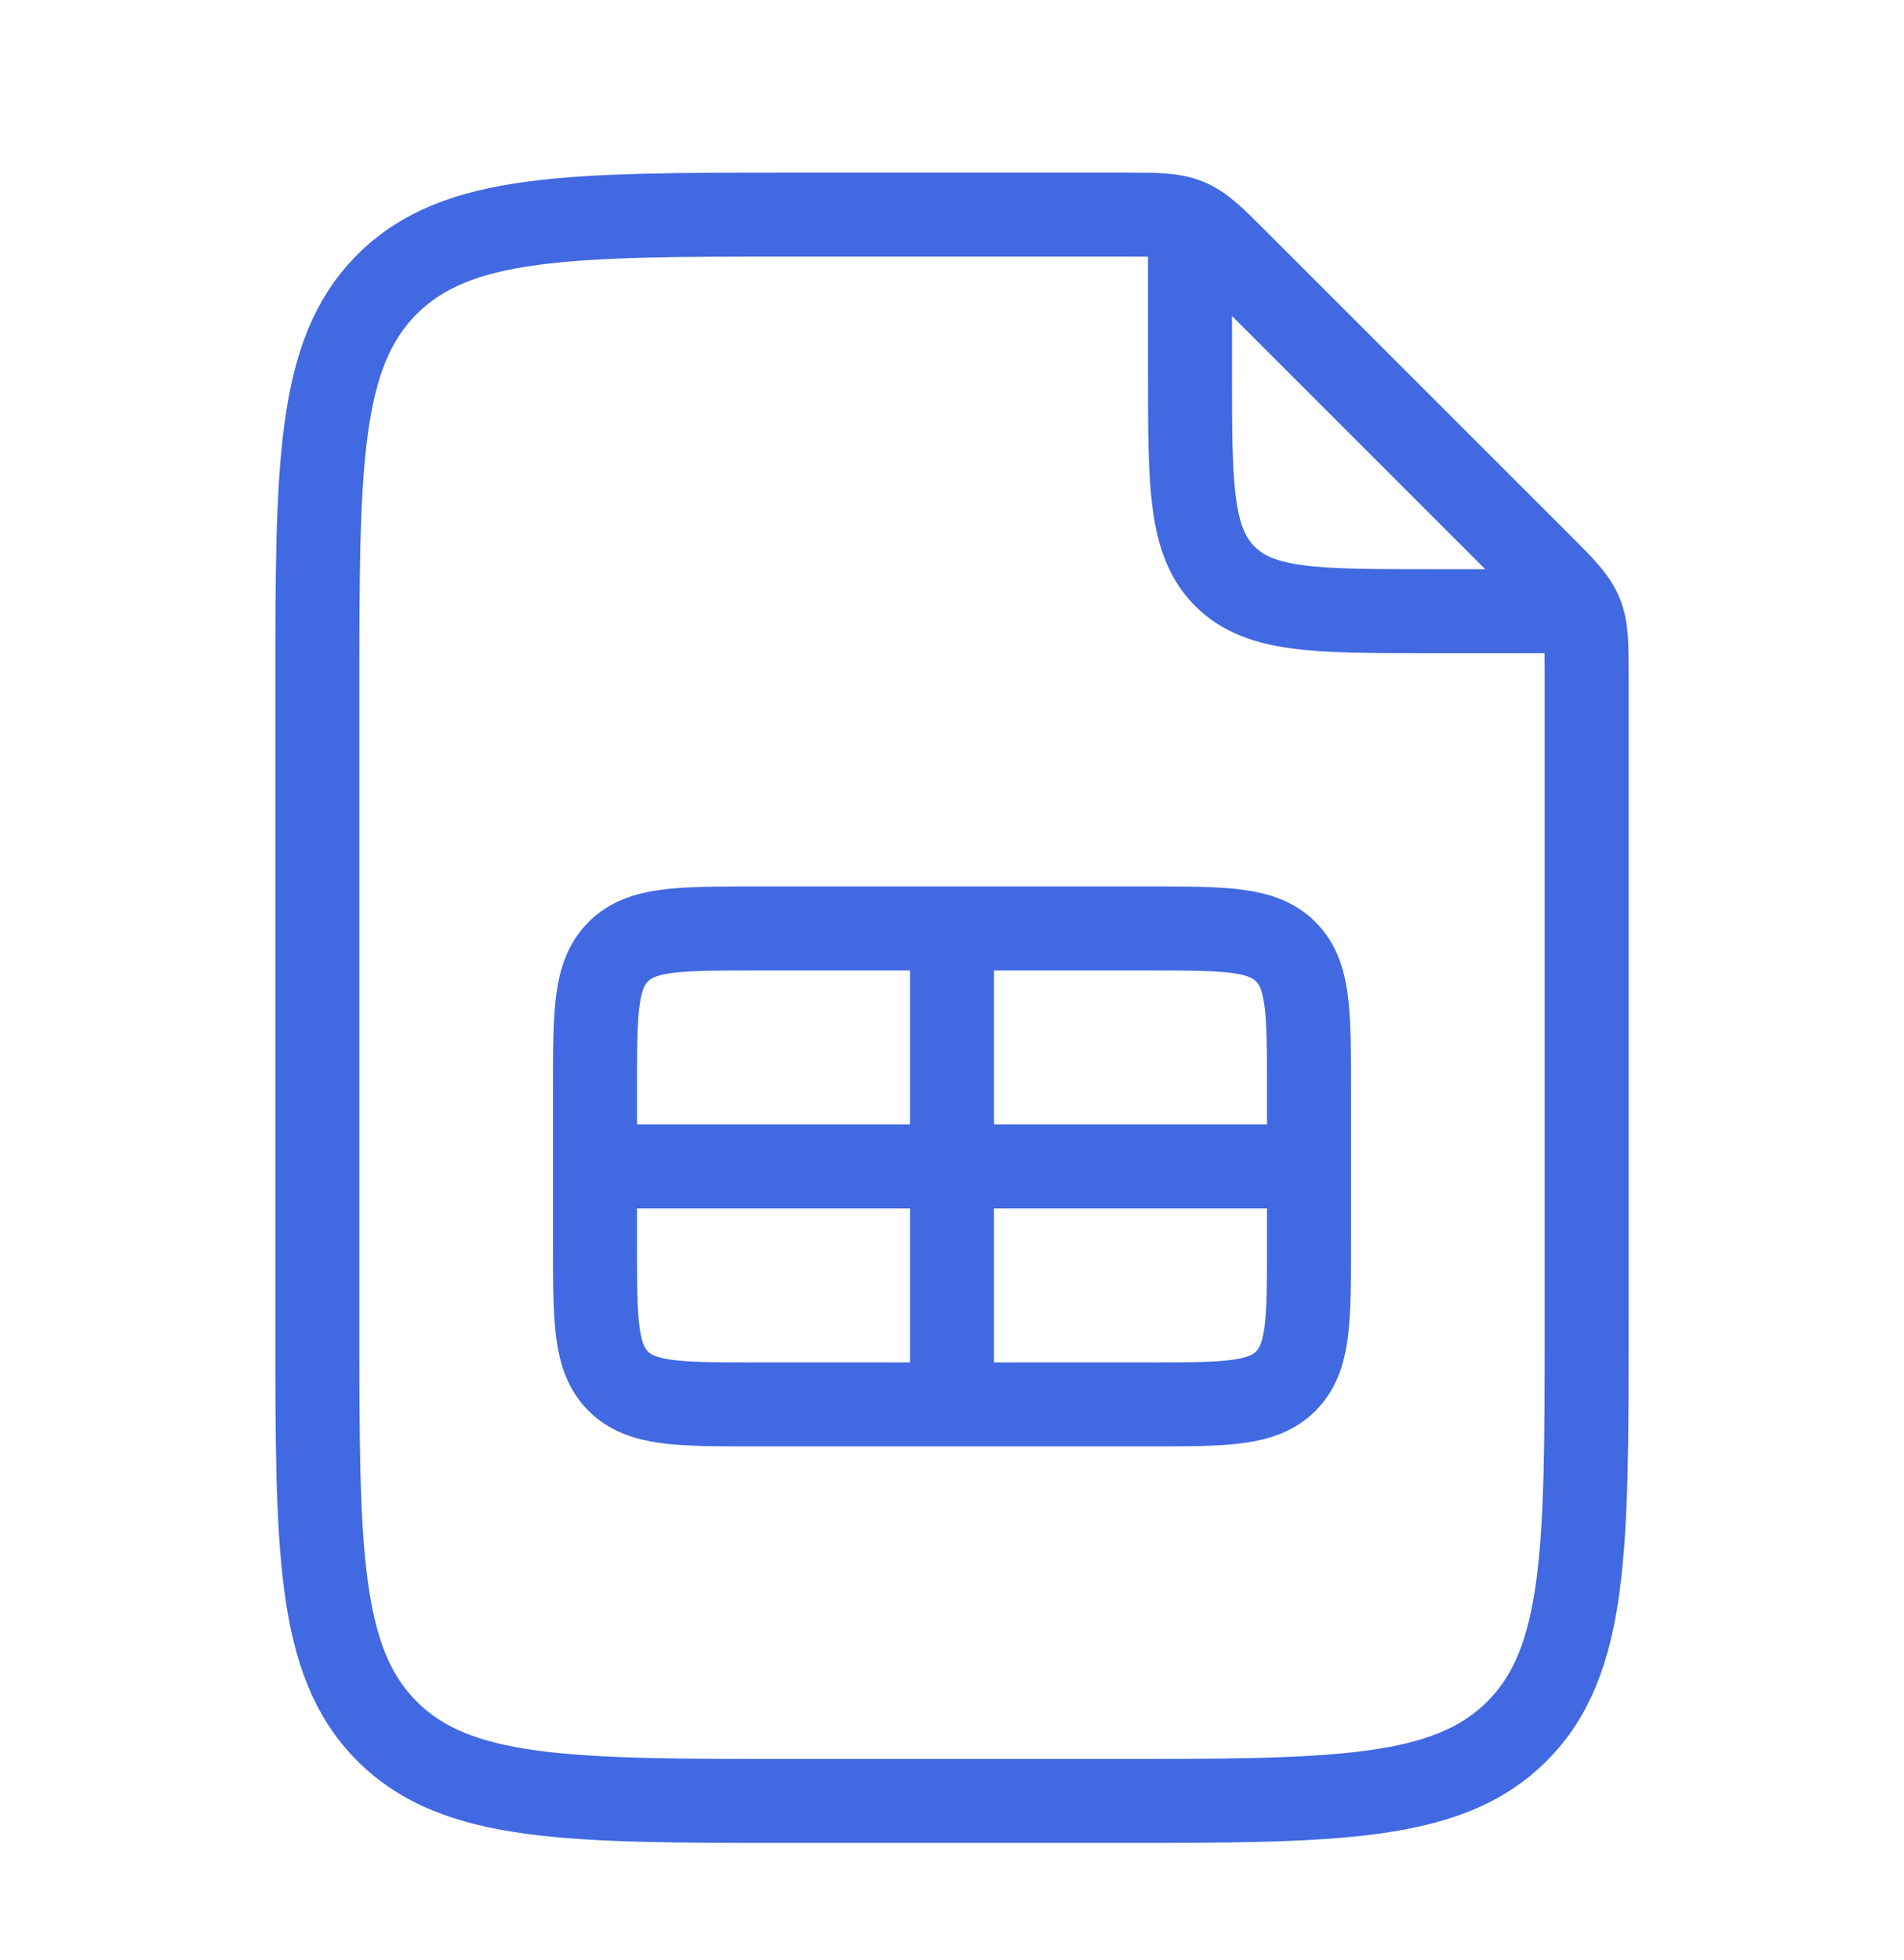 <svg width="34" height="35" viewBox="0 0 34 35" fill="none" xmlns="http://www.w3.org/2000/svg">
<g clip-path="url(#clip0_4_705)">
<path d="M21.25 4.541V6.666C21.25 8.669 21.25 9.671 21.873 10.293C22.494 10.916 23.495 10.916 25.5 10.916H27.625" stroke="#4169E1" stroke-width="1.5" stroke-linecap="round" stroke-linejoin="round"/>
<path d="M5.667 23.666V12.333C5.667 8.327 5.667 6.322 6.912 5.078C8.156 3.833 10.16 3.833 14.166 3.833H20.077C20.655 3.833 20.945 3.833 21.206 3.941C21.465 4.048 21.671 4.252 22.08 4.663L27.503 10.086C27.914 10.497 28.118 10.701 28.226 10.962C28.333 11.221 28.333 11.511 28.333 12.089V23.666C28.333 27.673 28.333 29.677 27.088 30.921C25.844 32.166 23.84 32.166 19.833 32.166H14.166C10.16 32.166 8.156 32.166 6.912 30.921C5.667 29.677 5.667 27.673 5.667 23.666Z" stroke="#4169E1" stroke-width="1.5" stroke-linecap="round" stroke-linejoin="round"/>
<path d="M17 16.583V20.833M17 20.833V25.083M17 20.833H10.625M17 20.833H23.375M13.458 25.083H20.542C21.878 25.083 22.545 25.083 22.96 24.668C23.375 24.253 23.375 23.586 23.375 22.25V19.416C23.375 18.08 23.375 17.413 22.96 16.998C22.545 16.583 21.878 16.583 20.542 16.583H13.458C12.122 16.583 11.455 16.583 11.04 16.998C10.625 17.413 10.625 18.08 10.625 19.416V22.25C10.625 23.586 10.625 24.253 11.04 24.668C11.455 25.083 12.122 25.083 13.458 25.083Z" stroke="#4169E1" stroke-width="1.5" stroke-linecap="round" stroke-linejoin="round"/>
</g>
<defs>
<clipPath id="clip0_4_705">
<rect width="34" height="34" fill="white" transform="translate(0 0.939)"/>
</clipPath>
</defs>
</svg>
